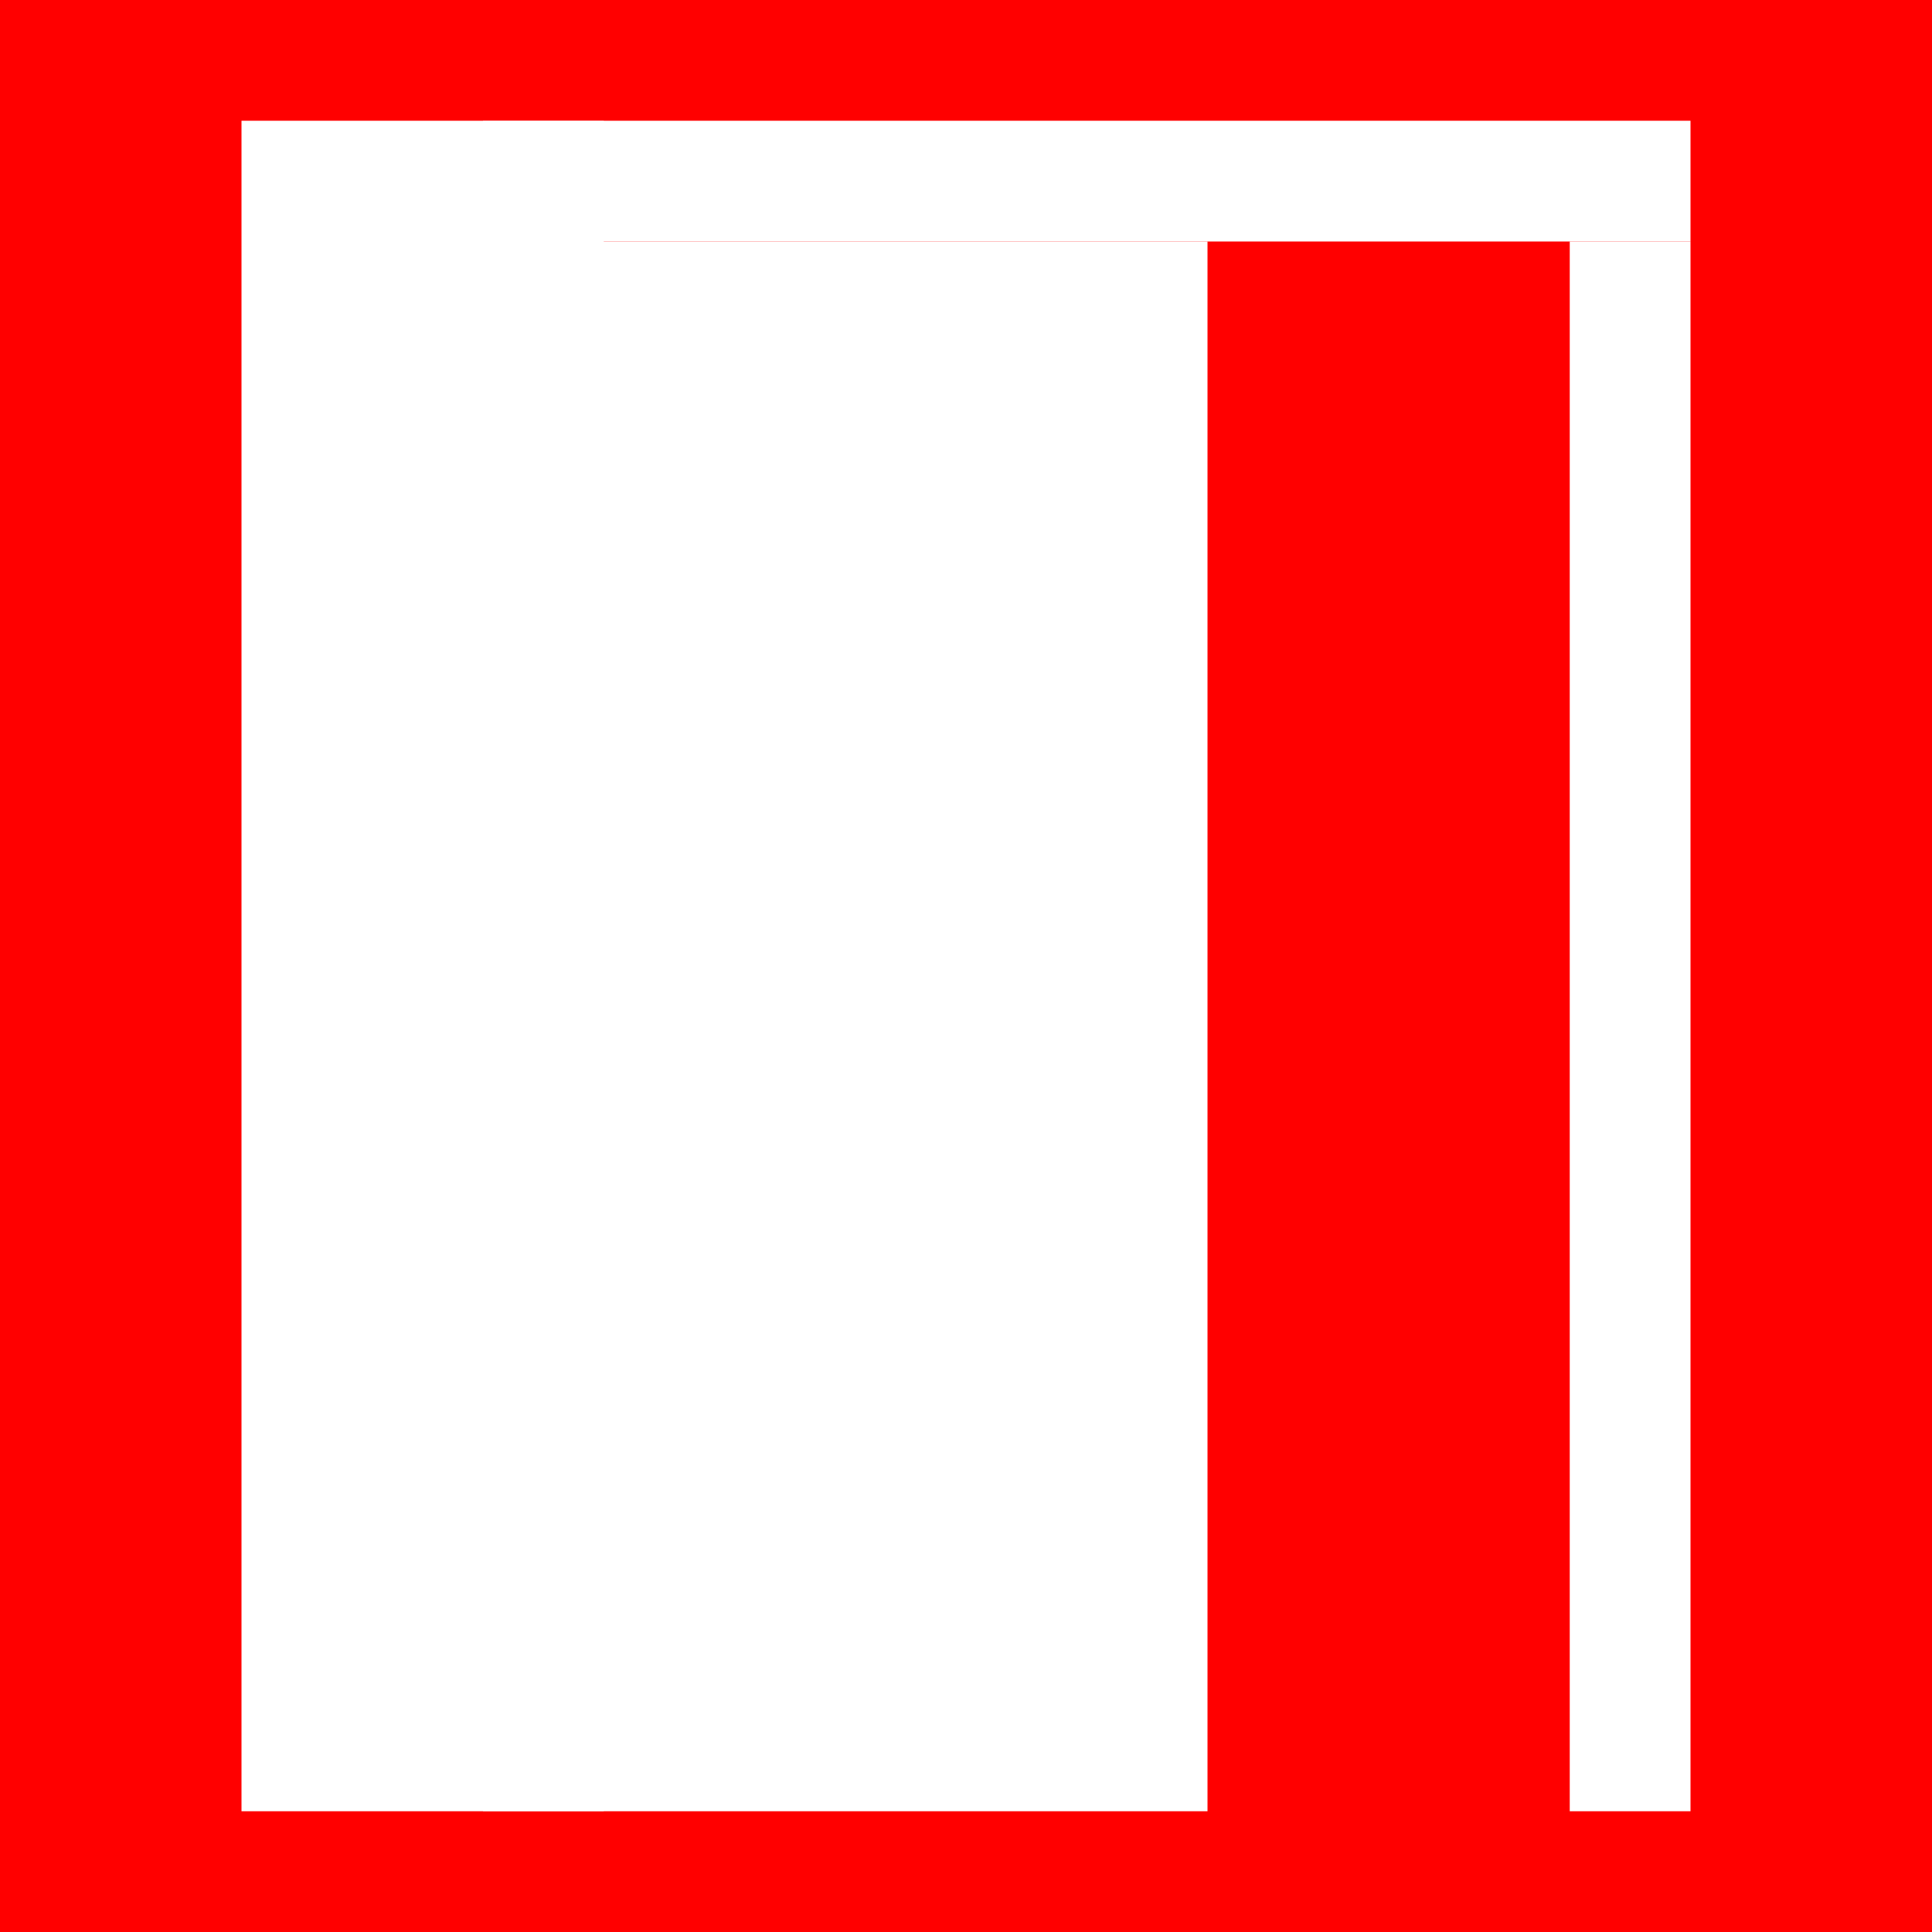 <svg xmlns="http://www.w3.org/2000/svg" viewBox="0 0 16 16" width="16" height="16">
	<style>
		tspan { white-space:pre }
		.shp0 { fill: #ff0000 } 
		.shp1 { fill: #ffffff } 
	</style>
	<path id="Background" class="shp0" d="M0 0L16 0L16 16L0 16L0 0Z" />
	<path id="Layer 1" class="shp1" d="M2 1L5 1L5 15L2 15L2 1Z" />
	<path id="Shape 3" class="shp1" d="M4 2L10 2L10 15L4 15L4 2Z" />
	<path id="Shape 1" class="shp1" d="M4 1L14 1L14 2L4 2L4 1Z" />
	<path id="Shape 2" class="shp1" d="M13 2L14 2L14 15L13 15L13 2Z" />
</svg>